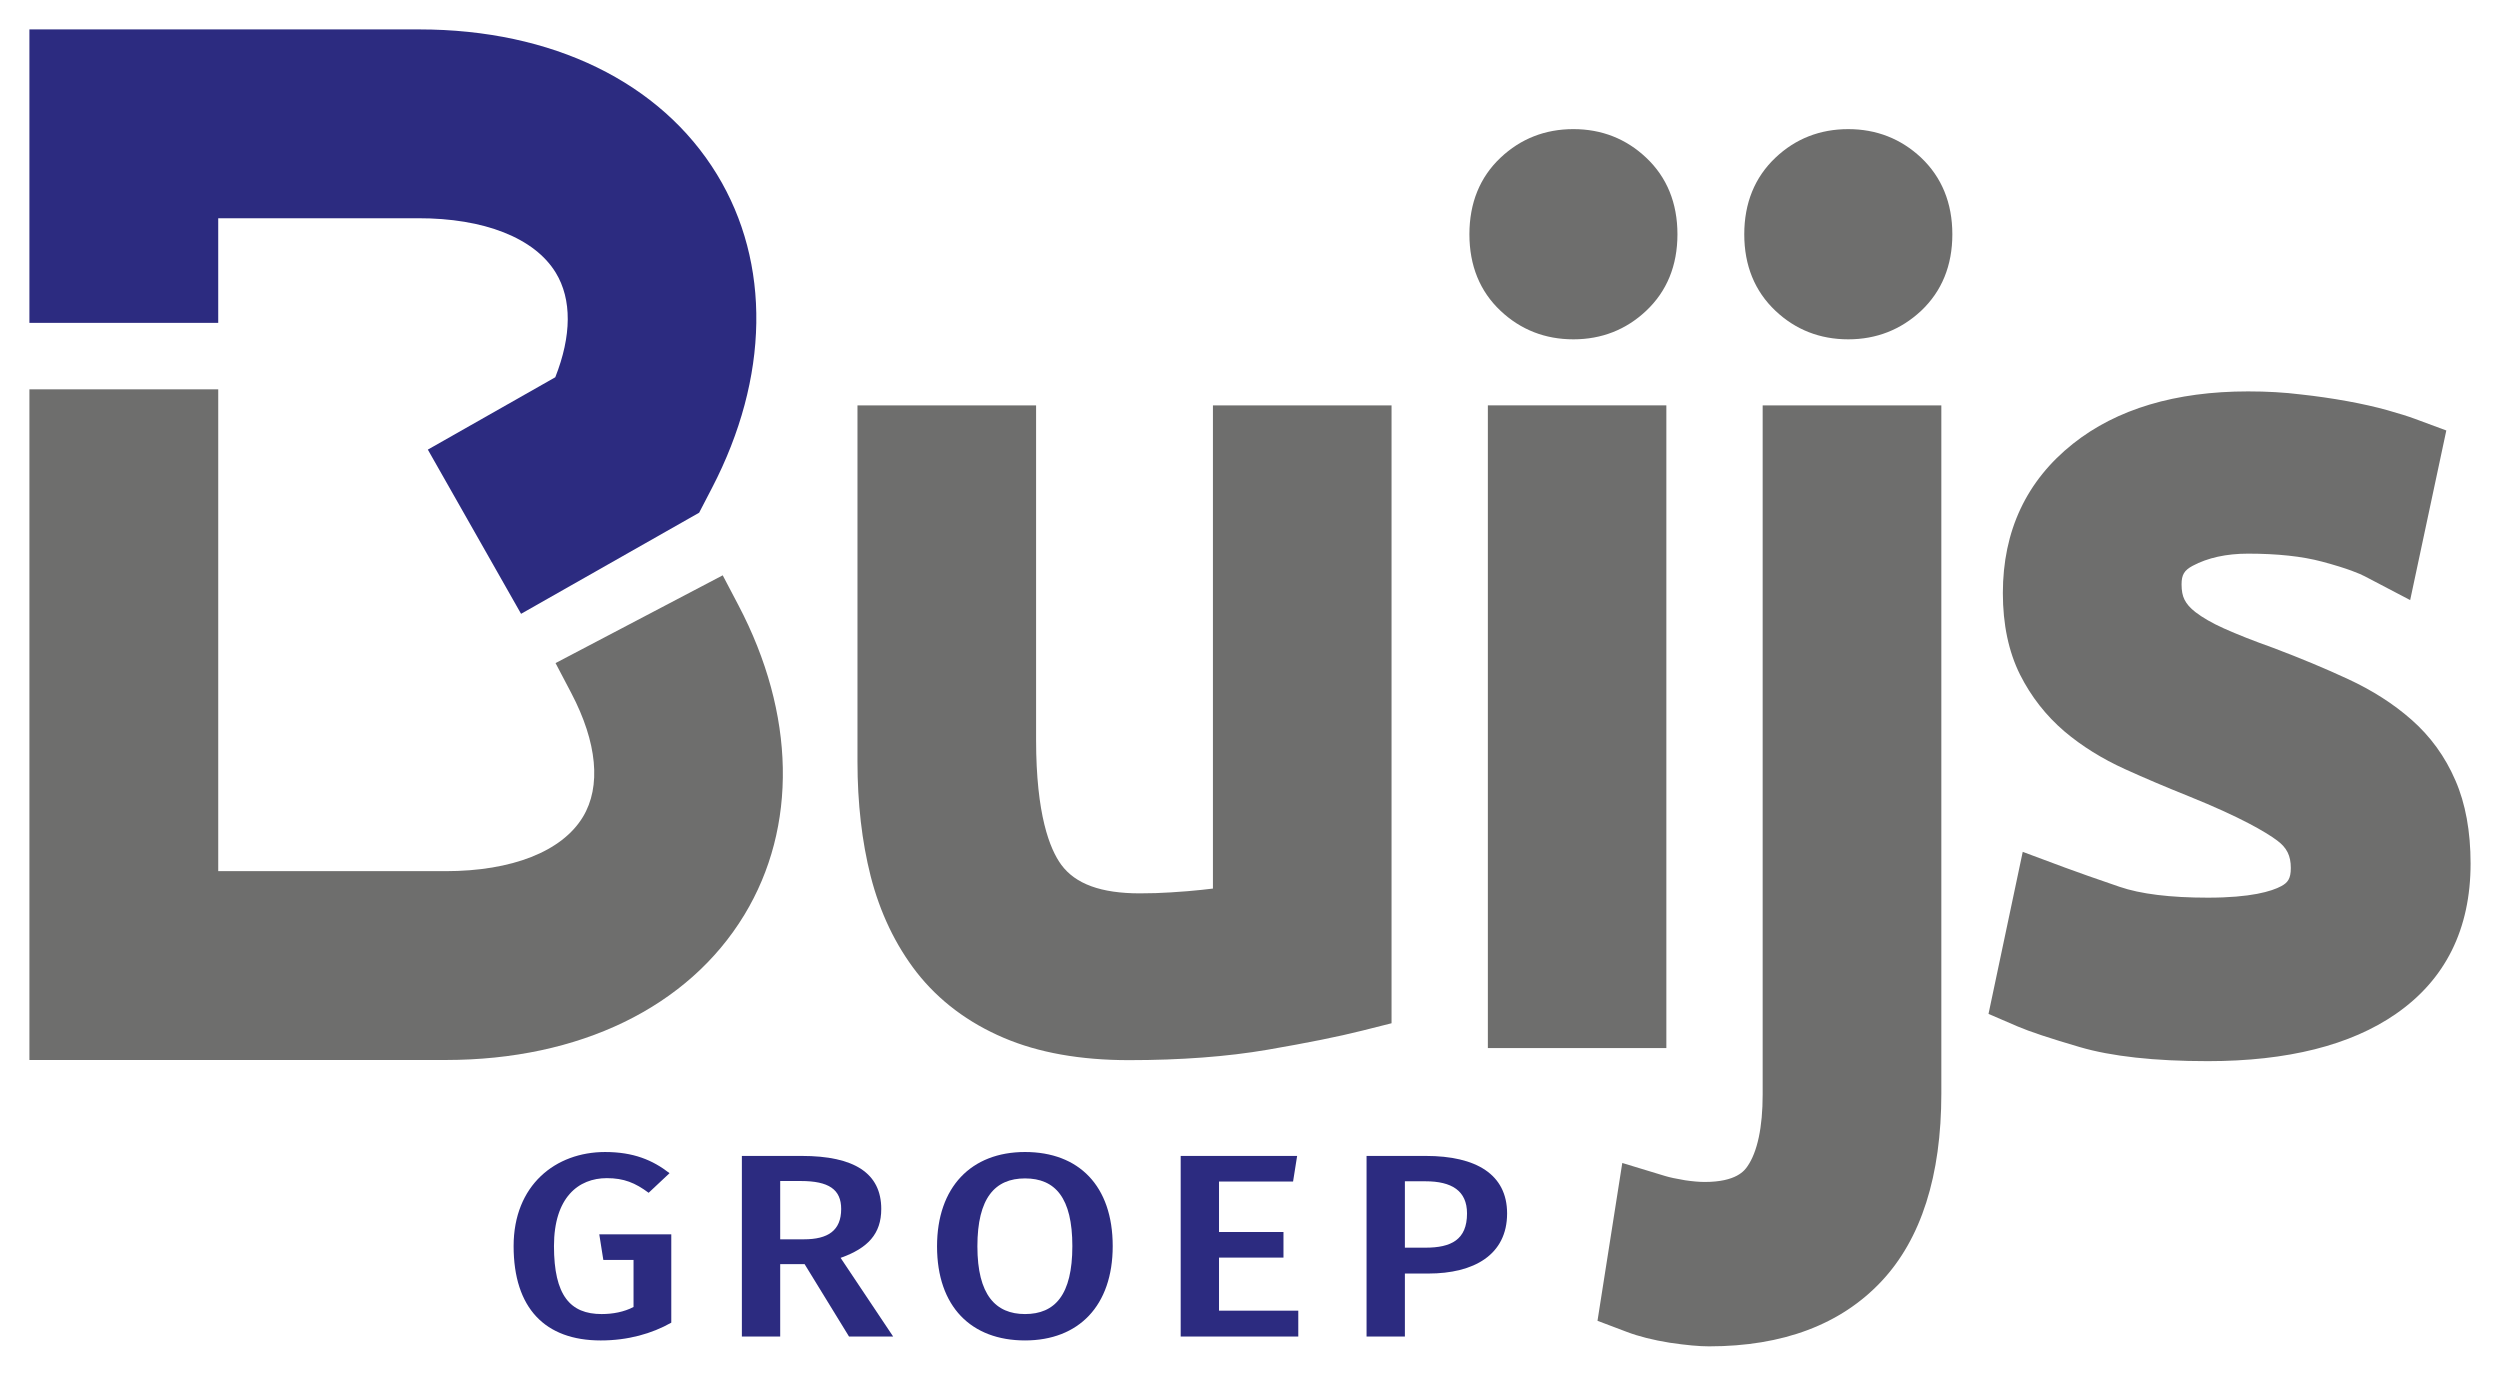 <?xml version="1.0" encoding="utf-8"?>
<!-- Generator: Adobe Illustrator 16.0.0, SVG Export Plug-In . SVG Version: 6.00 Build 0)  -->
<!DOCTYPE svg PUBLIC "-//W3C//DTD SVG 1.1//EN" "http://www.w3.org/Graphics/SVG/1.1/DTD/svg11.dtd">
<svg version="1.1" id="Layer_1" xmlns="http://www.w3.org/2000/svg" xmlns:xlink="http://www.w3.org/1999/xlink" x="0px" y="0px"
	 width="240.945px" height="133.229px" viewBox="0 0 240.945 133.229" enable-background="new 0 0 240.945 133.229"
	 xml:space="preserve">
<g>
	<path fill="#6E6E6D" d="M116.9,39.071v46.567c-0.347,0.041-0.708,0.082-1.087,0.124c-0.811,0.091-1.752,0.168-2.972,0.244
		c-0.947,0.063-1.926,0.094-2.995,0.094c-3.728,0-6.204-0.904-7.567-2.762c-1.105-1.512-2.423-4.827-2.423-12.034V39.071H82.642
		v34.327c0,3.999,0.426,7.71,1.268,11.036c0.902,3.526,2.396,6.65,4.448,9.292c2.137,2.722,4.959,4.843,8.385,6.3
		c3.327,1.425,7.382,2.149,12.054,2.149c4.998,0,9.491-0.337,13.356-1.002c3.875-0.667,6.865-1.269,9.138-1.842l2.824-0.711V39.071
		H116.9z"/>
	<path fill="#6E6E6D" d="M236.649,75.22c-0.983-2.289-2.418-4.268-4.258-5.876c-1.709-1.504-3.756-2.813-6.081-3.89
		c-2.168-1.009-4.591-2.02-7.233-3.018c-1.861-0.663-3.46-1.293-4.752-1.875c-1.111-0.499-2.036-1.03-2.737-1.569
		c-0.51-0.398-0.843-0.778-1.056-1.21c-0.187-0.371-0.278-0.848-0.278-1.458c0-0.922,0.258-1.357,1.06-1.788
		c1.457-0.781,3.256-1.176,5.347-1.176c2.825,0,5.217,0.256,7.116,0.765c2.516,0.667,3.676,1.178,4.145,1.424l4.364,2.286
		l3.483-16.346l-3.028-1.123c-0.637-0.236-1.503-0.508-2.653-0.832c-1.14-0.318-2.433-0.61-3.843-0.867
		c-1.476-0.269-3.001-0.489-4.502-0.652c-1.578-0.196-3.241-0.292-5.082-0.292c-6.985,0-12.663,1.698-16.875,5.046
		c-4.483,3.562-6.756,8.405-6.756,14.394c0,3.009,0.556,5.651,1.656,7.859c1.063,2.11,2.5,3.948,4.279,5.47
		c1.672,1.416,3.637,2.64,5.84,3.639c1.913,0.868,3.933,1.726,6.174,2.624c4.991,2.017,7.371,3.426,8.485,4.251
		c0.937,0.695,1.319,1.464,1.319,2.654c0,1.048-0.311,1.411-0.91,1.741c-0.944,0.509-2.94,1.115-7.08,1.115
		c-3.634,0-6.5-0.353-8.527-1.051c-2.183-0.745-4.051-1.403-5.258-1.851l-4.063-1.514l-3.298,15.618l2.812,1.211
		c1.15,0.494,3.104,1.143,5.973,1.983c3.062,0.902,7.221,1.36,12.361,1.36c7.659,0,13.752-1.531,18.107-4.548
		c4.784-3.306,7.208-8.182,7.208-14.492C238.11,80.131,237.617,77.431,236.649,75.22z"/>
	<g>
		<path fill="#6E6E6D" d="M42.957,102.16c-0.051,0-0.102,0-0.152,0H2.835V37.521h18.198v46.44h21.8c0.034,0,0.067,0,0.1,0
			c6.416,0,11.229-1.901,13.244-5.223c1.781-2.937,1.382-7.182-1.123-11.952l-1.512-2.879l16.112-8.459l1.511,2.878
			c5.507,10.485,5.716,21.366,0.572,29.849C66.344,97.068,55.86,102.159,42.957,102.16z"/>
	</g>
	<g>
		<path fill="#2C2B80" d="M50.219,59.158l-8.985-15.825l12.283-6.973c1.58-3.994,1.61-7.513,0.048-10.075
			c-2.048-3.359-6.914-5.264-13.275-5.252H21.032v10.082H2.834V2.835H40.26c0.052,0,0.104,0,0.156,0
			c12.806,0,23.265,5.088,28.685,13.976c5.22,8.56,5.046,19.571-0.478,30.212l-1.241,2.391L50.219,59.158z"/>
	</g>
	<g>
		<path fill="#2C2B80" d="M58.148,121.432h2.911v4.534c-0.923,0.479-1.987,0.68-3.078,0.68c-3.022,0-4.59-1.788-4.59-6.549
			c0-4.686,2.351-6.549,5.093-6.549c1.651,0,2.743,0.454,4.03,1.411l2.015-1.89c-1.623-1.259-3.47-2.04-6.212-2.04
			c-4.758,0-8.816,3.174-8.816,9.068c0,5.971,3.022,9.093,8.396,9.093c2.63,0,4.925-0.655,6.8-1.713v-8.514h-6.94L58.148,121.432z"
			/>
		<path fill="#2C2B80" d="M84.934,116.52c0-3.452-2.603-5.114-7.668-5.114H71.5v17.407h3.694v-6.979h2.351l4.282,6.979h4.253
			l-5.065-7.583C83.646,120.298,84.934,118.913,84.934,116.52z M77.489,119.442h-2.295v-5.618h1.987c2.687,0,3.89,0.806,3.89,2.696
			C81.071,118.61,79.784,119.442,77.489,119.442z"/>
		<path fill="#2C2B80" d="M98.789,111.028c-5.177,0-8.479,3.375-8.479,9.093c0,5.819,3.302,9.068,8.479,9.068
			s8.452-3.35,8.452-9.093C107.24,114.278,103.966,111.028,98.789,111.028z M98.789,126.646c-2.827,0-4.59-1.838-4.59-6.524
			c0-4.686,1.708-6.549,4.59-6.549c2.911,0,4.562,1.864,4.562,6.524C103.351,124.808,101.671,126.646,98.789,126.646z"/>
		<polygon fill="#2C2B80" points="117.486,121.206 123.699,121.206 123.699,118.737 117.486,118.737 117.486,113.875 
			124.623,113.875 125.015,111.406 113.792,111.406 113.792,128.813 125.126,128.813 125.126,126.319 117.486,126.319 		"/>
		<path fill="#2C2B80" d="M137.415,111.406h-5.709v17.407h3.694v-6.072h2.267c4.366,0,7.584-1.788,7.584-5.793
			C145.25,113.195,142.284,111.406,137.415,111.406z M137.387,120.248h-1.987v-6.398h1.987c2.519,0,4.002,0.907,4.002,3.099
			C141.389,119.492,139.849,120.248,137.387,120.248z"/>
	</g>
	<g>
		<rect x="143.397" y="39.068" fill="#6E6E6D" width="17.203" height="61.943"/>
		<path fill="#6E6E6D" d="M151.64,32.704c2.718,0,5.077-0.924,7.01-2.746c2.003-1.884,3.019-4.366,3.019-7.375
			c0-3.016-1.014-5.501-3.014-7.385c-1.934-1.828-4.294-2.754-7.015-2.754c-2.723,0-5.084,0.926-7.017,2.752
			c-1.994,1.878-3.004,4.365-3.004,7.387c0,3.018,1.011,5.499,3.004,7.374C146.557,31.78,148.918,32.704,151.64,32.704z"/>
	</g>
	<g>
		<path fill="#6E6E6D" d="M169.882,105.496c0,3.149-0.509,5.542-1.476,6.924c-0.256,0.37-1.038,1.495-4.106,1.495
			c-0.523,0-1.174-0.056-1.896-0.163c-0.876-0.147-1.476-0.276-1.94-0.417l-4.112-1.25l-2.389,15.211l2.84,1.075
			c1.144,0.433,2.522,0.78,4.125,1.039c1.618,0.237,2.822,0.348,3.788,0.348c7.114,0,12.702-2.105,16.607-6.259
			c3.834-4.083,5.779-10.177,5.779-18.113V39.073h-17.22V105.496z"/>
		<path fill="#6E6E6D" d="M178.13,32.704c2.708,0,5.069-0.923,7.026-2.75c1.995-1.885,3.007-4.365,3.007-7.37
			c0-3.012-1.014-5.499-3.02-7.398c-1.945-1.819-4.303-2.741-7.013-2.741c-2.73,0-5.091,0.928-7.018,2.756
			c-1.993,1.887-3.003,4.371-3.003,7.383c0,3.004,1.011,5.483,3.004,7.367C173.042,31.778,175.404,32.704,178.13,32.704z"/>
	</g>
</g>
</svg>
